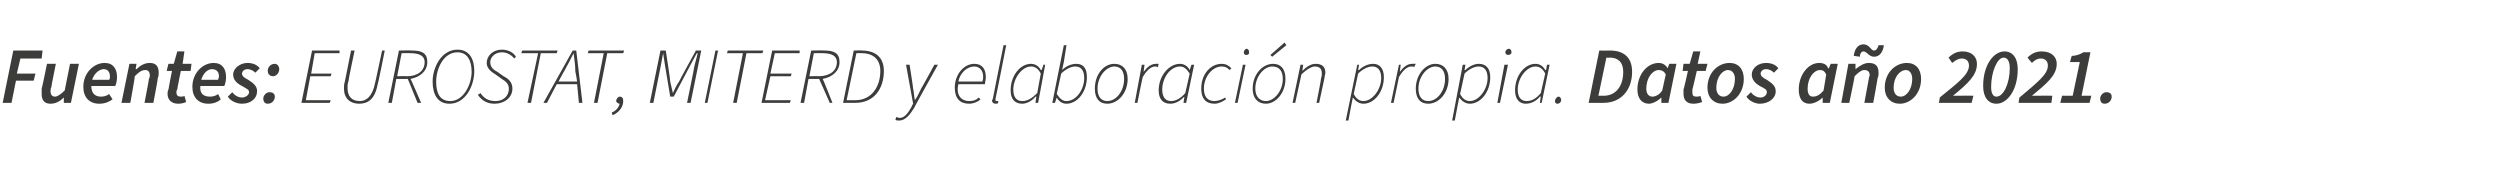 <?xml version="1.0" standalone="no"?><!DOCTYPE svg PUBLIC "-//W3C//DTD SVG 1.1//EN" "http://www.w3.org/Graphics/SVG/1.1/DTD/svg11.dtd"><svg xmlns="http://www.w3.org/2000/svg" version="1.1" width="282px" height="19.6px" viewBox="0 -1 282 19.6" style="top:-1px">  <desc>Fuentes: EUROSTAT, MITERD y elaboraci n propia. Datos a o 2021.</desc>  <defs/>  <g id="Polygon33046">    <path d="M 1.5 4.7 L 4.8 4.7 L 4.7 5.6 L 2.3 5.6 L 1.9 7.3 L 4 7.3 L 3.8 8.1 L 1.8 8.1 L 1.3 10.6 L 0.3 10.6 L 1.5 4.7 Z M 4.7 9.6 C 4.7 9.4 4.7 9.2 4.7 9 C 4.74 8.96 5.3 6.2 5.3 6.2 L 6.3 6.2 C 6.3 6.2 5.76 8.84 5.8 8.8 C 5.7 9 5.7 9.2 5.7 9.3 C 5.7 9.7 5.9 9.9 6.2 9.9 C 6.5 9.9 6.9 9.6 7.3 9.2 C 7.3 9.19 7.9 6.2 7.9 6.2 L 8.9 6.2 L 8 10.6 L 7.2 10.6 L 7.2 10 C 7.2 10 7.2 9.97 7.2 10 C 6.8 10.4 6.3 10.7 5.7 10.7 C 5 10.7 4.7 10.3 4.7 9.6 Z M 9.4 8.8 C 9.4 7.2 10.6 6.1 11.8 6.1 C 12.8 6.1 13.2 6.8 13.2 7.7 C 13.2 8.1 13.1 8.5 13 8.7 C 13 8.7 10.3 8.7 10.3 8.7 C 10.3 9.6 10.8 9.9 11.4 9.9 C 11.7 9.9 12.1 9.8 12.3 9.6 C 12.3 9.6 12.7 10.2 12.7 10.2 C 12.3 10.5 11.8 10.7 11.2 10.7 C 10.1 10.7 9.4 10 9.4 8.8 Z M 12.3 8 C 12.4 7.9 12.4 7.8 12.4 7.6 C 12.4 7.2 12.2 6.8 11.7 6.8 C 11.2 6.8 10.6 7.3 10.4 8 C 10.4 8 12.3 8 12.3 8 Z M 14.6 6.2 L 15.4 6.2 L 15.3 6.8 C 15.3 6.8 15.35 6.8 15.4 6.8 C 15.8 6.4 16.3 6.1 16.9 6.1 C 17.6 6.1 17.9 6.5 17.9 7.2 C 17.9 7.4 17.9 7.6 17.8 7.8 C 17.84 7.81 17.3 10.6 17.3 10.6 L 16.3 10.6 C 16.3 10.6 16.82 7.94 16.8 7.9 C 16.9 7.7 16.9 7.6 16.9 7.5 C 16.9 7.1 16.7 6.9 16.4 6.9 C 16 6.9 15.7 7.1 15.2 7.6 C 15.25 7.6 14.7 10.6 14.7 10.6 L 13.7 10.6 L 14.6 6.2 Z M 18.9 9.6 C 18.9 9.4 18.9 9.3 19 9.1 C 18.98 9.1 19.4 7 19.4 7 L 18.8 7 L 19 6.2 L 19.6 6.2 L 20 4.8 L 20.8 4.8 L 20.6 6.2 L 21.6 6.2 L 21.5 7 L 20.4 7 C 20.4 7 19.96 9.13 20 9.1 C 19.9 9.2 19.9 9.3 19.9 9.4 C 19.9 9.8 20.1 9.9 20.4 9.9 C 20.6 9.9 20.7 9.9 20.8 9.8 C 20.8 9.8 21 10.5 21 10.5 C 20.8 10.6 20.5 10.7 20.1 10.7 C 19.3 10.7 18.9 10.2 18.9 9.6 Z M 21.7 8.8 C 21.7 7.2 22.9 6.1 24.1 6.1 C 25.1 6.1 25.5 6.8 25.5 7.7 C 25.5 8.1 25.4 8.5 25.3 8.7 C 25.3 8.7 22.6 8.7 22.6 8.7 C 22.5 9.6 23 9.9 23.7 9.9 C 24 9.9 24.4 9.8 24.6 9.6 C 24.6 9.6 24.9 10.2 24.9 10.2 C 24.6 10.5 24.1 10.7 23.5 10.7 C 22.4 10.7 21.7 10 21.7 8.8 Z M 24.6 8 C 24.6 7.9 24.7 7.8 24.7 7.6 C 24.7 7.2 24.5 6.8 23.9 6.8 C 23.4 6.8 22.9 7.3 22.7 8 C 22.7 8 24.6 8 24.6 8 Z M 25.7 9.9 C 25.7 9.9 26.2 9.4 26.2 9.4 C 26.5 9.8 26.9 10 27.3 10 C 27.7 10 28.1 9.7 28.1 9.4 C 28.1 9.1 27.8 9 27.3 8.7 C 26.7 8.4 26.3 8 26.3 7.4 C 26.3 6.7 27.1 6.1 27.9 6.1 C 28.5 6.1 29 6.3 29.3 6.7 C 29.3 6.7 28.8 7.2 28.8 7.2 C 28.6 7 28.3 6.8 27.9 6.8 C 27.5 6.8 27.3 7.1 27.3 7.3 C 27.3 7.6 27.6 7.8 28 8 C 28.6 8.4 29 8.7 29 9.3 C 29 10.1 28.3 10.7 27.3 10.7 C 26.7 10.7 26 10.4 25.7 9.9 Z M 30.2 7 C 30.2 6.6 30.5 6.2 31 6.2 C 31.3 6.2 31.5 6.5 31.5 6.8 C 31.5 7.2 31.2 7.6 30.8 7.6 C 30.4 7.6 30.2 7.3 30.2 7 Z M 29.7 10.1 C 29.7 9.8 30 9.4 30.4 9.4 C 30.8 9.4 31 9.6 31 9.9 C 31 10.3 30.7 10.7 30.2 10.7 C 29.9 10.7 29.7 10.5 29.7 10.1 Z M 35.2 4.7 L 38.3 4.7 L 38.3 5 L 35.5 5 L 35.1 7.3 L 37.4 7.3 L 37.3 7.6 L 35 7.6 L 34.5 10.3 L 37.3 10.3 L 37.2 10.6 L 34 10.6 L 35.2 4.7 Z M 38.8 9 C 38.8 8.7 38.8 8.5 38.9 8.2 C 38.9 8.2 39.6 4.7 39.6 4.7 L 40 4.7 C 40 4.7 39.27 8.15 39.3 8.2 C 39.2 8.4 39.2 8.7 39.2 8.9 C 39.2 9.8 39.6 10.4 40.6 10.4 C 41.3 10.4 42 9.9 42.3 8.4 C 42.31 8.43 43.1 4.7 43.1 4.7 L 43.4 4.7 C 43.4 4.7 42.65 8.5 42.6 8.5 C 42.3 10.2 41.5 10.7 40.5 10.7 C 39.5 10.7 38.8 10.1 38.8 9 Z M 45 4.7 C 45 4.7 46.49 4.67 46.5 4.7 C 47.6 4.7 48.2 5 48.2 6 C 48.2 7 47.4 7.7 46.3 7.9 C 46.33 7.86 47.5 10.6 47.5 10.6 L 47.1 10.6 L 46 7.9 L 44.7 7.9 L 44.2 10.6 L 43.8 10.6 L 45 4.7 Z M 45.9 7.6 C 47.1 7.6 47.9 7 47.9 6 C 47.9 5.3 47.3 5 46.3 5 C 46.33 4.98 45.3 5 45.3 5 L 44.8 7.6 C 44.8 7.6 45.85 7.57 45.9 7.6 Z M 48.8 8.2 C 48.8 6.6 49.8 4.6 51.6 4.6 C 52.9 4.6 53.5 5.6 53.5 7 C 53.5 8.7 52.5 10.7 50.7 10.7 C 49.4 10.7 48.8 9.7 48.8 8.2 Z M 53.2 7.1 C 53.2 5.8 52.7 4.9 51.6 4.9 C 50 4.9 49.2 6.8 49.2 8.2 C 49.2 9.5 49.6 10.4 50.8 10.4 C 52.3 10.4 53.2 8.5 53.2 7.1 Z M 53.9 9.7 C 53.9 9.7 54.2 9.5 54.2 9.5 C 54.6 10.1 55.1 10.4 55.9 10.4 C 56.7 10.4 57.4 9.9 57.4 9 C 57.4 8.5 57.1 8.2 56.6 7.9 C 56.6 7.9 55.9 7.4 55.9 7.4 C 55.4 7.1 54.9 6.7 54.9 6.1 C 54.9 5.3 55.6 4.6 56.6 4.6 C 57.3 4.6 57.9 4.9 58.2 5.4 C 58.2 5.4 58 5.6 58 5.6 C 57.7 5.2 57.2 4.9 56.6 4.9 C 55.8 4.9 55.3 5.5 55.3 6 C 55.3 6.6 55.7 6.9 56.1 7.1 C 56.1 7.1 56.8 7.6 56.8 7.6 C 57.4 7.9 57.8 8.3 57.8 9 C 57.8 10 56.9 10.7 55.8 10.7 C 55 10.7 54.4 10.4 53.9 9.7 Z M 60.7 5 L 58.8 5 L 58.9 4.7 L 62.9 4.7 L 62.8 5 L 61 5 L 59.9 10.6 L 59.5 10.6 L 60.7 5 Z M 63 8.2 L 65.1 8.2 C 65.1 8.2 64.92 7.07 64.9 7.1 C 64.9 6.4 64.8 5.7 64.7 5 C 64.7 5 64.7 5 64.7 5 C 64.3 5.8 64 6.4 63.6 7.1 C 63.6 7.07 63 8.2 63 8.2 Z M 64.6 4.7 L 65 4.7 L 65.7 10.6 L 65.3 10.6 L 65.1 8.5 L 62.8 8.5 L 61.7 10.6 L 61.3 10.6 L 64.6 4.7 Z M 68.1 5 L 66.3 5 L 66.4 4.7 L 70.4 4.7 L 70.3 5 L 68.5 5 L 67.4 10.6 L 67 10.6 L 68.1 5 Z M 69 11.7 C 69.5 11.5 69.8 11.1 69.9 10.7 C 69.9 10.7 69.9 10.7 69.9 10.7 C 69.7 10.7 69.5 10.5 69.5 10.4 C 69.5 10.2 69.7 9.9 69.9 9.9 C 70.2 9.9 70.3 10.1 70.3 10.4 C 70.3 11.1 69.8 11.7 69.1 12 C 69.1 12 69 11.7 69 11.7 Z M 74.5 4.7 L 75.1 4.7 C 75.1 4.7 75.64 8.17 75.6 8.2 C 75.7 8.6 75.8 9.1 75.9 9.5 C 75.9 9.5 75.9 9.5 75.9 9.5 C 76.1 9.1 76.3 8.6 76.6 8.2 C 76.58 8.17 78.5 4.7 78.5 4.7 L 79.1 4.7 L 77.9 10.6 L 77.5 10.6 C 77.5 10.6 78.32 6.62 78.3 6.6 C 78.4 6.1 78.6 5.5 78.7 5 C 78.68 5.03 78.6 5 78.6 5 L 77.9 6.3 L 76 9.9 L 75.6 9.9 L 75 6.3 L 74.8 5 C 74.8 5 74.76 5.03 74.8 5 C 74.7 5.5 74.6 6.1 74.5 6.6 C 74.49 6.62 73.7 10.6 73.7 10.6 L 73.3 10.6 L 74.5 4.7 Z M 80.7 4.7 L 81 4.7 L 79.8 10.6 L 79.5 10.6 L 80.7 4.7 Z M 83.8 5 L 82 5 L 82.1 4.7 L 86.1 4.7 L 86 5 L 84.2 5 L 83.1 10.6 L 82.7 10.6 L 83.8 5 Z M 87.1 4.7 L 90.2 4.7 L 90.2 5 L 87.4 5 L 86.9 7.3 L 89.3 7.3 L 89.2 7.6 L 86.9 7.6 L 86.3 10.3 L 89.2 10.3 L 89.1 10.6 L 85.9 10.6 L 87.1 4.7 Z M 91.5 4.7 C 91.5 4.7 92.99 4.67 93 4.7 C 94.1 4.7 94.7 5 94.7 6 C 94.7 7 93.9 7.7 92.8 7.9 C 92.82 7.86 93.9 10.6 93.9 10.6 L 93.6 10.6 L 92.4 7.9 L 91.2 7.9 L 90.7 10.6 L 90.3 10.6 L 91.5 4.7 Z M 92.3 7.6 C 93.6 7.6 94.4 7 94.4 6 C 94.4 5.3 93.8 5 92.8 5 C 92.82 4.98 91.8 5 91.8 5 L 91.3 7.6 C 91.3 7.6 92.35 7.57 92.3 7.6 Z M 96.3 4.7 C 96.3 4.7 97.24 4.67 97.2 4.7 C 98.9 4.7 99.7 5.6 99.7 7 C 99.7 9 98.6 10.6 96.5 10.6 C 96.51 10.6 95.1 10.6 95.1 10.6 L 96.3 4.7 Z M 96.5 10.3 C 98.3 10.3 99.3 8.8 99.3 7 C 99.3 5.8 98.6 5 97.2 5 C 97.23 4.98 96.6 5 96.6 5 L 95.5 10.3 C 95.5 10.3 96.53 10.3 96.5 10.3 Z M 101 12.5 C 101 12.5 101.1 12.2 101.1 12.2 C 101.2 12.2 101.3 12.3 101.5 12.3 C 102 12.3 102.4 11.8 102.8 11.1 C 102.79 11.06 103 10.7 103 10.7 L 102.2 6.3 L 102.6 6.3 C 102.6 6.3 103.03 9.02 103 9 C 103.1 9.4 103.1 9.9 103.2 10.3 C 103.2 10.3 103.2 10.3 103.2 10.3 C 103.5 9.9 103.7 9.4 103.9 9 C 103.92 9.02 105.4 6.3 105.4 6.3 L 105.8 6.3 C 105.8 6.3 103.09 11.15 103.1 11.2 C 102.6 12 102.1 12.6 101.4 12.6 C 101.3 12.6 101.1 12.6 101 12.5 Z M 107.7 8.9 C 107.7 7.3 108.8 6.2 109.9 6.2 C 110.8 6.2 111.2 6.8 111.2 7.7 C 111.2 8 111.1 8.3 111.1 8.5 C 111.1 8.5 108.1 8.5 108.1 8.5 C 107.8 9.8 108.5 10.4 109.3 10.4 C 109.8 10.4 110.1 10.3 110.4 10 C 110.4 10 110.6 10.2 110.6 10.2 C 110.3 10.5 109.8 10.7 109.3 10.7 C 108.3 10.7 107.7 10.1 107.7 8.9 Z M 110.8 8.2 C 110.9 8 110.9 7.8 110.9 7.6 C 110.9 7.1 110.6 6.5 109.9 6.5 C 109.1 6.5 108.3 7.2 108.1 8.2 C 108.1 8.2 110.8 8.2 110.8 8.2 Z M 111.9 10.3 C 111.9 10.3 112 10.2 112 10.1 C 111.99 10.07 113.2 4.1 113.2 4.1 L 113.5 4.1 C 113.5 4.1 112.33 10.09 112.3 10.1 C 112.3 10.2 112.3 10.2 112.3 10.3 C 112.3 10.4 112.3 10.4 112.4 10.4 C 112.5 10.4 112.5 10.4 112.6 10.4 C 112.6 10.4 112.6 10.6 112.6 10.6 C 112.5 10.7 112.5 10.7 112.3 10.7 C 112.1 10.7 111.9 10.6 111.9 10.3 Z M 114 9.2 C 114 7.5 115.1 6.2 116.3 6.2 C 116.8 6.2 117.2 6.5 117.4 6.9 C 117.45 6.88 117.5 6.9 117.5 6.9 L 117.7 6.3 L 117.9 6.3 L 117.1 10.6 L 116.8 10.6 L 116.9 9.9 C 116.9 9.9 116.84 9.91 116.8 9.9 C 116.4 10.4 115.8 10.7 115.3 10.7 C 114.5 10.7 114 10.2 114 9.2 Z M 117 9.5 C 117 9.5 117.4 7.3 117.4 7.3 C 117.1 6.7 116.7 6.5 116.3 6.5 C 115.3 6.5 114.3 7.8 114.3 9.1 C 114.3 10 114.7 10.4 115.3 10.4 C 115.9 10.4 116.4 10.1 117 9.5 Z M 119.2 10 C 119.19 10 119.2 10 119.2 10 L 119 10.6 L 118.7 10.6 L 120 4.1 L 120.3 4.1 L 120 6 L 119.8 6.9 C 119.8 6.9 119.79 6.89 119.8 6.9 C 120.2 6.5 120.8 6.2 121.4 6.2 C 122.2 6.2 122.6 6.7 122.6 7.7 C 122.6 9.4 121.5 10.7 120.3 10.7 C 119.8 10.7 119.4 10.4 119.2 10 Z M 122.3 7.8 C 122.3 6.9 121.9 6.5 121.3 6.5 C 120.8 6.5 120.2 6.8 119.7 7.3 C 119.7 7.3 119.2 9.6 119.2 9.6 C 119.6 10.2 119.9 10.4 120.3 10.4 C 121.4 10.4 122.3 9.1 122.3 7.8 Z M 123.5 9 C 123.5 7.4 124.5 6.2 125.7 6.2 C 126.6 6.2 127.2 6.8 127.2 7.9 C 127.2 9.5 126.1 10.7 124.9 10.7 C 124 10.7 123.5 10.1 123.5 9 Z M 126.8 7.9 C 126.8 7 126.4 6.5 125.7 6.5 C 124.8 6.5 123.8 7.6 123.8 9 C 123.8 9.9 124.2 10.4 124.9 10.4 C 125.9 10.4 126.8 9.3 126.8 7.9 Z M 128.8 6.3 L 129.1 6.3 L 129 7.1 C 129 7.1 129.01 7.1 129 7.1 C 129.4 6.6 129.8 6.2 130.4 6.2 C 130.5 6.2 130.6 6.2 130.7 6.2 C 130.7 6.2 130.6 6.6 130.6 6.6 C 130.5 6.5 130.4 6.5 130.3 6.5 C 129.8 6.5 129.3 7 128.9 7.7 C 128.87 7.73 128.3 10.6 128.3 10.6 L 128 10.6 L 128.8 6.3 Z M 130.7 9.2 C 130.7 7.5 131.9 6.2 133.1 6.2 C 133.6 6.2 134 6.5 134.2 6.9 C 134.19 6.88 134.2 6.9 134.2 6.9 L 134.4 6.3 L 134.7 6.3 L 133.8 10.6 L 133.5 10.6 L 133.6 9.9 C 133.6 9.9 133.58 9.91 133.6 9.9 C 133.1 10.4 132.6 10.7 132 10.7 C 131.2 10.7 130.7 10.2 130.7 9.2 Z M 133.7 9.5 C 133.7 9.5 134.2 7.3 134.2 7.3 C 133.8 6.7 133.5 6.5 133.1 6.5 C 132 6.5 131.1 7.8 131.1 9.1 C 131.1 10 131.5 10.4 132.1 10.4 C 132.6 10.4 133.2 10.1 133.7 9.5 Z M 135.5 9 C 135.5 7.3 136.6 6.2 137.8 6.2 C 138.3 6.2 138.6 6.4 138.9 6.7 C 138.9 6.7 138.7 6.9 138.7 6.9 C 138.4 6.6 138.2 6.5 137.8 6.5 C 136.8 6.5 135.8 7.6 135.8 9 C 135.8 9.9 136.2 10.4 137 10.4 C 137.4 10.4 137.9 10.2 138.2 10 C 138.2 10 138.3 10.2 138.3 10.2 C 138 10.4 137.5 10.7 137 10.7 C 136 10.7 135.5 10.1 135.5 9 Z M 140.2 6.3 L 140.5 6.3 L 139.6 10.6 L 139.3 10.6 L 140.2 6.3 Z M 140.3 4.9 C 140.3 4.7 140.5 4.5 140.6 4.5 C 140.8 4.5 140.9 4.7 140.9 4.9 C 140.9 5.1 140.8 5.2 140.6 5.2 C 140.4 5.2 140.3 5.1 140.3 4.9 Z M 141.3 9 C 141.3 7.4 142.4 6.2 143.6 6.2 C 144.5 6.2 145 6.8 145 7.9 C 145 9.5 143.9 10.7 142.8 10.7 C 141.9 10.7 141.3 10.1 141.3 9 Z M 144.7 7.9 C 144.7 7 144.3 6.5 143.5 6.5 C 142.6 6.5 141.6 7.6 141.6 9 C 141.6 9.9 142.1 10.4 142.8 10.4 C 143.7 10.4 144.7 9.3 144.7 7.9 Z M 143.3 5.2 L 144.9 3.8 L 145.1 4.1 L 143.5 5.4 L 143.3 5.2 Z M 146.7 6.3 L 147 6.3 L 146.9 7 C 146.9 7 146.9 6.97 146.9 7 C 147.4 6.5 147.9 6.2 148.4 6.2 C 149.2 6.2 149.5 6.6 149.5 7.2 C 149.5 7.4 149.4 7.6 149.4 7.8 C 149.39 7.81 148.8 10.6 148.8 10.6 L 148.5 10.6 C 148.5 10.6 149.05 7.86 149 7.9 C 149.1 7.6 149.1 7.5 149.1 7.3 C 149.1 6.8 148.9 6.5 148.3 6.5 C 148 6.5 147.4 6.8 146.8 7.4 C 146.79 7.41 146.1 10.6 146.1 10.6 L 145.8 10.6 L 146.7 6.3 Z M 153.1 6.3 L 153.3 6.3 L 153.2 6.9 C 153.2 6.9 153.28 6.9 153.3 6.9 C 153.7 6.5 154.3 6.2 154.9 6.2 C 155.6 6.2 156.1 6.7 156.1 7.7 C 156.1 9.4 155 10.7 153.8 10.7 C 153.3 10.7 152.9 10.4 152.6 10 C 152.65 10.01 152.6 10 152.6 10 L 152.4 11 L 152.1 12.6 L 151.8 12.6 L 153.1 6.3 Z M 155.8 7.8 C 155.8 6.9 155.4 6.5 154.8 6.5 C 154.3 6.5 153.7 6.8 153.2 7.3 C 153.2 7.3 152.7 9.6 152.7 9.6 C 153 10.2 153.4 10.4 153.8 10.4 C 154.8 10.4 155.8 9.1 155.8 7.8 Z M 157.8 6.3 L 158 6.3 L 157.9 7.1 C 157.9 7.1 157.95 7.1 157.9 7.1 C 158.3 6.6 158.7 6.2 159.3 6.2 C 159.4 6.2 159.6 6.2 159.7 6.2 C 159.7 6.2 159.5 6.6 159.5 6.6 C 159.5 6.5 159.4 6.5 159.2 6.5 C 158.7 6.5 158.2 7 157.8 7.7 C 157.8 7.73 157.2 10.6 157.2 10.6 L 156.9 10.6 L 157.8 6.3 Z M 159.7 9 C 159.7 7.4 160.8 6.2 161.9 6.2 C 162.8 6.2 163.4 6.8 163.4 7.9 C 163.4 9.5 162.3 10.7 161.1 10.7 C 160.2 10.7 159.7 10.1 159.7 9 Z M 163 7.9 C 163 7 162.6 6.5 161.9 6.5 C 161 6.5 160 7.6 160 9 C 160 9.9 160.4 10.4 161.1 10.4 C 162.1 10.4 163 9.3 163 7.9 Z M 165 6.3 L 165.3 6.3 L 165.2 6.9 C 165.2 6.9 165.26 6.9 165.3 6.9 C 165.7 6.5 166.3 6.2 166.8 6.2 C 167.6 6.2 168.1 6.7 168.1 7.7 C 168.1 9.4 167 10.7 165.8 10.7 C 165.3 10.7 164.9 10.4 164.6 10 C 164.63 10.01 164.6 10 164.6 10 L 164.4 11 L 164.1 12.6 L 163.8 12.6 L 165 6.3 Z M 167.8 7.8 C 167.8 6.9 167.4 6.5 166.8 6.5 C 166.3 6.5 165.7 6.8 165.2 7.3 C 165.2 7.3 164.7 9.6 164.7 9.6 C 165 10.2 165.4 10.4 165.8 10.4 C 166.8 10.4 167.8 9.1 167.8 7.8 Z M 169.7 6.3 L 170.1 6.3 L 169.2 10.6 L 168.9 10.6 L 169.7 6.3 Z M 169.8 4.9 C 169.8 4.7 170 4.5 170.2 4.5 C 170.4 4.5 170.5 4.7 170.5 4.9 C 170.5 5.1 170.3 5.2 170.1 5.2 C 170 5.2 169.8 5.1 169.8 4.9 Z M 170.9 9.2 C 170.9 7.5 172 6.2 173.2 6.2 C 173.7 6.2 174.1 6.5 174.3 6.9 C 174.33 6.88 174.4 6.9 174.4 6.9 L 174.5 6.3 L 174.8 6.3 L 173.9 10.6 L 173.7 10.6 L 173.8 9.9 C 173.8 9.9 173.72 9.91 173.7 9.9 C 173.3 10.4 172.7 10.7 172.1 10.7 C 171.4 10.7 170.9 10.2 170.9 9.2 Z M 173.8 9.5 C 173.8 9.5 174.3 7.3 174.3 7.3 C 174 6.7 173.6 6.5 173.2 6.5 C 172.2 6.5 171.2 7.8 171.2 9.1 C 171.2 10 171.6 10.4 172.2 10.4 C 172.8 10.4 173.3 10.1 173.8 9.5 Z M 175.4 10.4 C 175.4 10.2 175.6 9.9 175.8 9.9 C 176 9.9 176.1 10.1 176.1 10.3 C 176.1 10.5 175.9 10.7 175.7 10.7 C 175.5 10.7 175.4 10.6 175.4 10.4 Z M 180.4 4.7 C 180.4 4.7 181.6 4.72 181.6 4.7 C 183.2 4.7 184.1 5.5 184.1 7.1 C 184.1 9.2 182.8 10.6 180.9 10.6 C 180.93 10.6 179.2 10.6 179.2 10.6 L 180.4 4.7 Z M 180.9 9.8 C 182.2 9.8 183.1 8.8 183.1 7.1 C 183.1 6 182.5 5.5 181.6 5.5 C 181.56 5.53 181.2 5.5 181.2 5.5 L 180.3 9.8 C 180.3 9.8 180.92 9.8 180.9 9.8 Z M 184.7 9.1 C 184.7 7.4 185.8 6.1 187.1 6.1 C 187.5 6.1 187.9 6.3 188.1 6.7 C 188.08 6.69 188.1 6.7 188.1 6.7 L 188.3 6.2 L 189.1 6.2 L 188.2 10.6 L 187.4 10.6 L 187.4 10 C 187.4 10 187.4 9.99 187.4 10 C 187 10.4 186.4 10.7 186 10.7 C 185.2 10.7 184.7 10.1 184.7 9.1 Z M 187.5 9.2 C 187.5 9.2 187.9 7.4 187.9 7.4 C 187.7 7 187.4 6.9 187.1 6.9 C 186.4 6.9 185.7 7.8 185.7 9 C 185.7 9.6 186 9.9 186.4 9.9 C 186.7 9.9 187.2 9.7 187.5 9.2 Z M 189.9 9.6 C 189.9 9.4 189.9 9.3 189.9 9.1 C 189.93 9.1 190.4 7 190.4 7 L 189.8 7 L 189.9 6.2 L 190.6 6.2 L 191 4.8 L 191.8 4.8 L 191.5 6.2 L 192.6 6.2 L 192.4 7 L 191.4 7 C 191.4 7 190.91 9.13 190.9 9.1 C 190.9 9.2 190.9 9.3 190.9 9.4 C 190.9 9.8 191 9.9 191.4 9.9 C 191.5 9.9 191.7 9.9 191.8 9.8 C 191.8 9.8 192 10.5 192 10.5 C 191.8 10.6 191.4 10.7 191 10.7 C 190.2 10.7 189.9 10.2 189.9 9.6 Z M 192.6 8.9 C 192.6 7.2 193.8 6.1 195.1 6.1 C 196.1 6.1 196.7 6.8 196.7 7.9 C 196.7 9.6 195.5 10.7 194.3 10.7 C 193.3 10.7 192.6 10 192.6 8.9 Z M 195.7 7.9 C 195.7 7.3 195.4 6.9 194.9 6.9 C 194.3 6.9 193.6 7.7 193.6 8.9 C 193.6 9.5 193.9 9.9 194.4 9.9 C 195.1 9.9 195.7 9 195.7 7.9 Z M 197 9.9 C 197 9.9 197.5 9.4 197.5 9.4 C 197.8 9.8 198.2 10 198.6 10 C 199 10 199.3 9.7 199.3 9.4 C 199.3 9.1 199.1 9 198.5 8.7 C 198 8.4 197.6 8 197.6 7.4 C 197.6 6.7 198.3 6.1 199.2 6.1 C 199.8 6.1 200.3 6.3 200.6 6.7 C 200.6 6.7 200.1 7.2 200.1 7.2 C 199.9 7 199.6 6.8 199.2 6.8 C 198.8 6.8 198.6 7.1 198.6 7.3 C 198.6 7.6 198.9 7.8 199.3 8 C 199.9 8.4 200.3 8.7 200.3 9.3 C 200.3 10.1 199.5 10.7 198.5 10.7 C 198 10.7 197.3 10.4 197 9.9 Z M 202.9 9.1 C 202.9 7.4 204 6.1 205.2 6.1 C 205.7 6.1 206.1 6.3 206.2 6.7 C 206.25 6.69 206.3 6.7 206.3 6.7 L 206.5 6.2 L 207.3 6.2 L 206.4 10.6 L 205.6 10.6 L 205.6 10 C 205.6 10 205.57 9.99 205.6 10 C 205.2 10.4 204.6 10.7 204.1 10.7 C 203.3 10.7 202.9 10.1 202.9 9.1 Z M 205.7 9.2 C 205.7 9.2 206 7.4 206 7.4 C 205.8 7 205.6 6.9 205.3 6.9 C 204.6 6.9 203.9 7.8 203.9 9 C 203.9 9.6 204.1 9.9 204.5 9.9 C 204.9 9.9 205.3 9.7 205.7 9.2 Z M 208.5 6.2 L 209.3 6.2 L 209.3 6.8 C 209.3 6.8 209.34 6.8 209.3 6.8 C 209.8 6.4 210.3 6.1 210.8 6.1 C 211.6 6.1 211.9 6.5 211.9 7.2 C 211.9 7.4 211.9 7.6 211.8 7.8 C 211.82 7.81 211.3 10.6 211.3 10.6 L 210.3 10.6 C 210.3 10.6 210.8 7.94 210.8 7.9 C 210.8 7.7 210.9 7.6 210.9 7.5 C 210.9 7.1 210.7 6.9 210.3 6.9 C 210 6.9 209.7 7.1 209.2 7.6 C 209.23 7.6 208.6 10.6 208.6 10.6 L 207.7 10.6 L 208.5 6.2 Z M 210.2 4.8 C 210 4.8 209.8 5 209.8 5.4 C 209.8 5.4 209.1 5.3 209.1 5.3 C 209.2 4.5 209.6 4 210.2 4 C 210.9 4 211 4.7 211.4 4.7 C 211.6 4.7 211.8 4.5 211.9 4.1 C 211.9 4.1 212.5 4.1 212.5 4.1 C 212.4 4.9 212 5.4 211.4 5.4 C 210.8 5.4 210.6 4.8 210.2 4.8 Z M 212.6 8.9 C 212.6 7.2 213.8 6.1 215.1 6.1 C 216.1 6.1 216.7 6.8 216.7 7.9 C 216.7 9.6 215.5 10.7 214.3 10.7 C 213.3 10.7 212.6 10 212.6 8.9 Z M 215.7 7.9 C 215.7 7.3 215.4 6.9 215 6.9 C 214.3 6.9 213.6 7.7 213.6 8.9 C 213.6 9.5 213.9 9.9 214.4 9.9 C 215.1 9.9 215.7 9 215.7 7.9 Z M 218.8 10 C 220.9 8.3 222.1 7.4 222.1 6.4 C 222.1 5.9 221.8 5.6 221.3 5.6 C 220.9 5.6 220.6 5.8 220.2 6.1 C 220.2 6.1 219.8 5.5 219.8 5.5 C 220.3 5 220.8 4.8 221.4 4.8 C 222.4 4.8 223 5.4 223 6.2 C 223 7.5 222 8.4 220.3 9.8 C 220.6 9.8 221 9.8 221.2 9.8 C 221.24 9.77 222.6 9.8 222.6 9.8 L 222.4 10.6 L 218.7 10.6 C 218.7 10.6 218.84 9.98 218.8 10 Z M 223.7 8.7 C 223.7 6.3 224.9 4.8 226.1 4.8 C 227 4.8 227.6 5.5 227.6 6.8 C 227.6 9.2 226.4 10.7 225.2 10.7 C 224.3 10.7 223.7 10 223.7 8.7 Z M 226.7 6.7 C 226.7 6 226.5 5.5 226 5.5 C 225.3 5.5 224.6 7.1 224.6 8.8 C 224.6 9.5 224.8 9.9 225.2 9.9 C 226 9.9 226.7 8.4 226.7 6.7 Z M 227.8 10 C 229.8 8.3 231 7.4 231 6.4 C 231 5.9 230.7 5.6 230.2 5.6 C 229.8 5.6 229.5 5.8 229.2 6.1 C 229.2 6.1 228.7 5.5 228.7 5.5 C 229.2 5 229.7 4.8 230.3 4.8 C 231.4 4.8 232 5.4 232 6.2 C 232 7.5 230.9 8.4 229.2 9.8 C 229.5 9.8 229.9 9.8 230.2 9.8 C 230.17 9.77 231.5 9.8 231.5 9.8 L 231.4 10.6 L 227.7 10.6 C 227.7 10.6 227.77 9.98 227.8 10 Z M 232.6 9.8 L 233.8 9.8 L 234.6 6 L 233.5 6 C 233.5 6 233.66 5.34 233.7 5.3 C 234.2 5.3 234.7 5.1 235 4.9 C 235.03 4.88 235.8 4.9 235.8 4.9 L 234.8 9.8 L 235.9 9.8 L 235.7 10.6 L 232.4 10.6 L 232.6 9.8 Z M 236.9 10.1 C 236.9 9.8 237.2 9.4 237.6 9.4 C 238 9.4 238.2 9.6 238.2 9.9 C 238.2 10.3 237.9 10.7 237.4 10.7 C 237.1 10.7 236.9 10.5 236.9 10.1 Z " stroke="none" fill="#3c3c3b"/>  </g></svg>